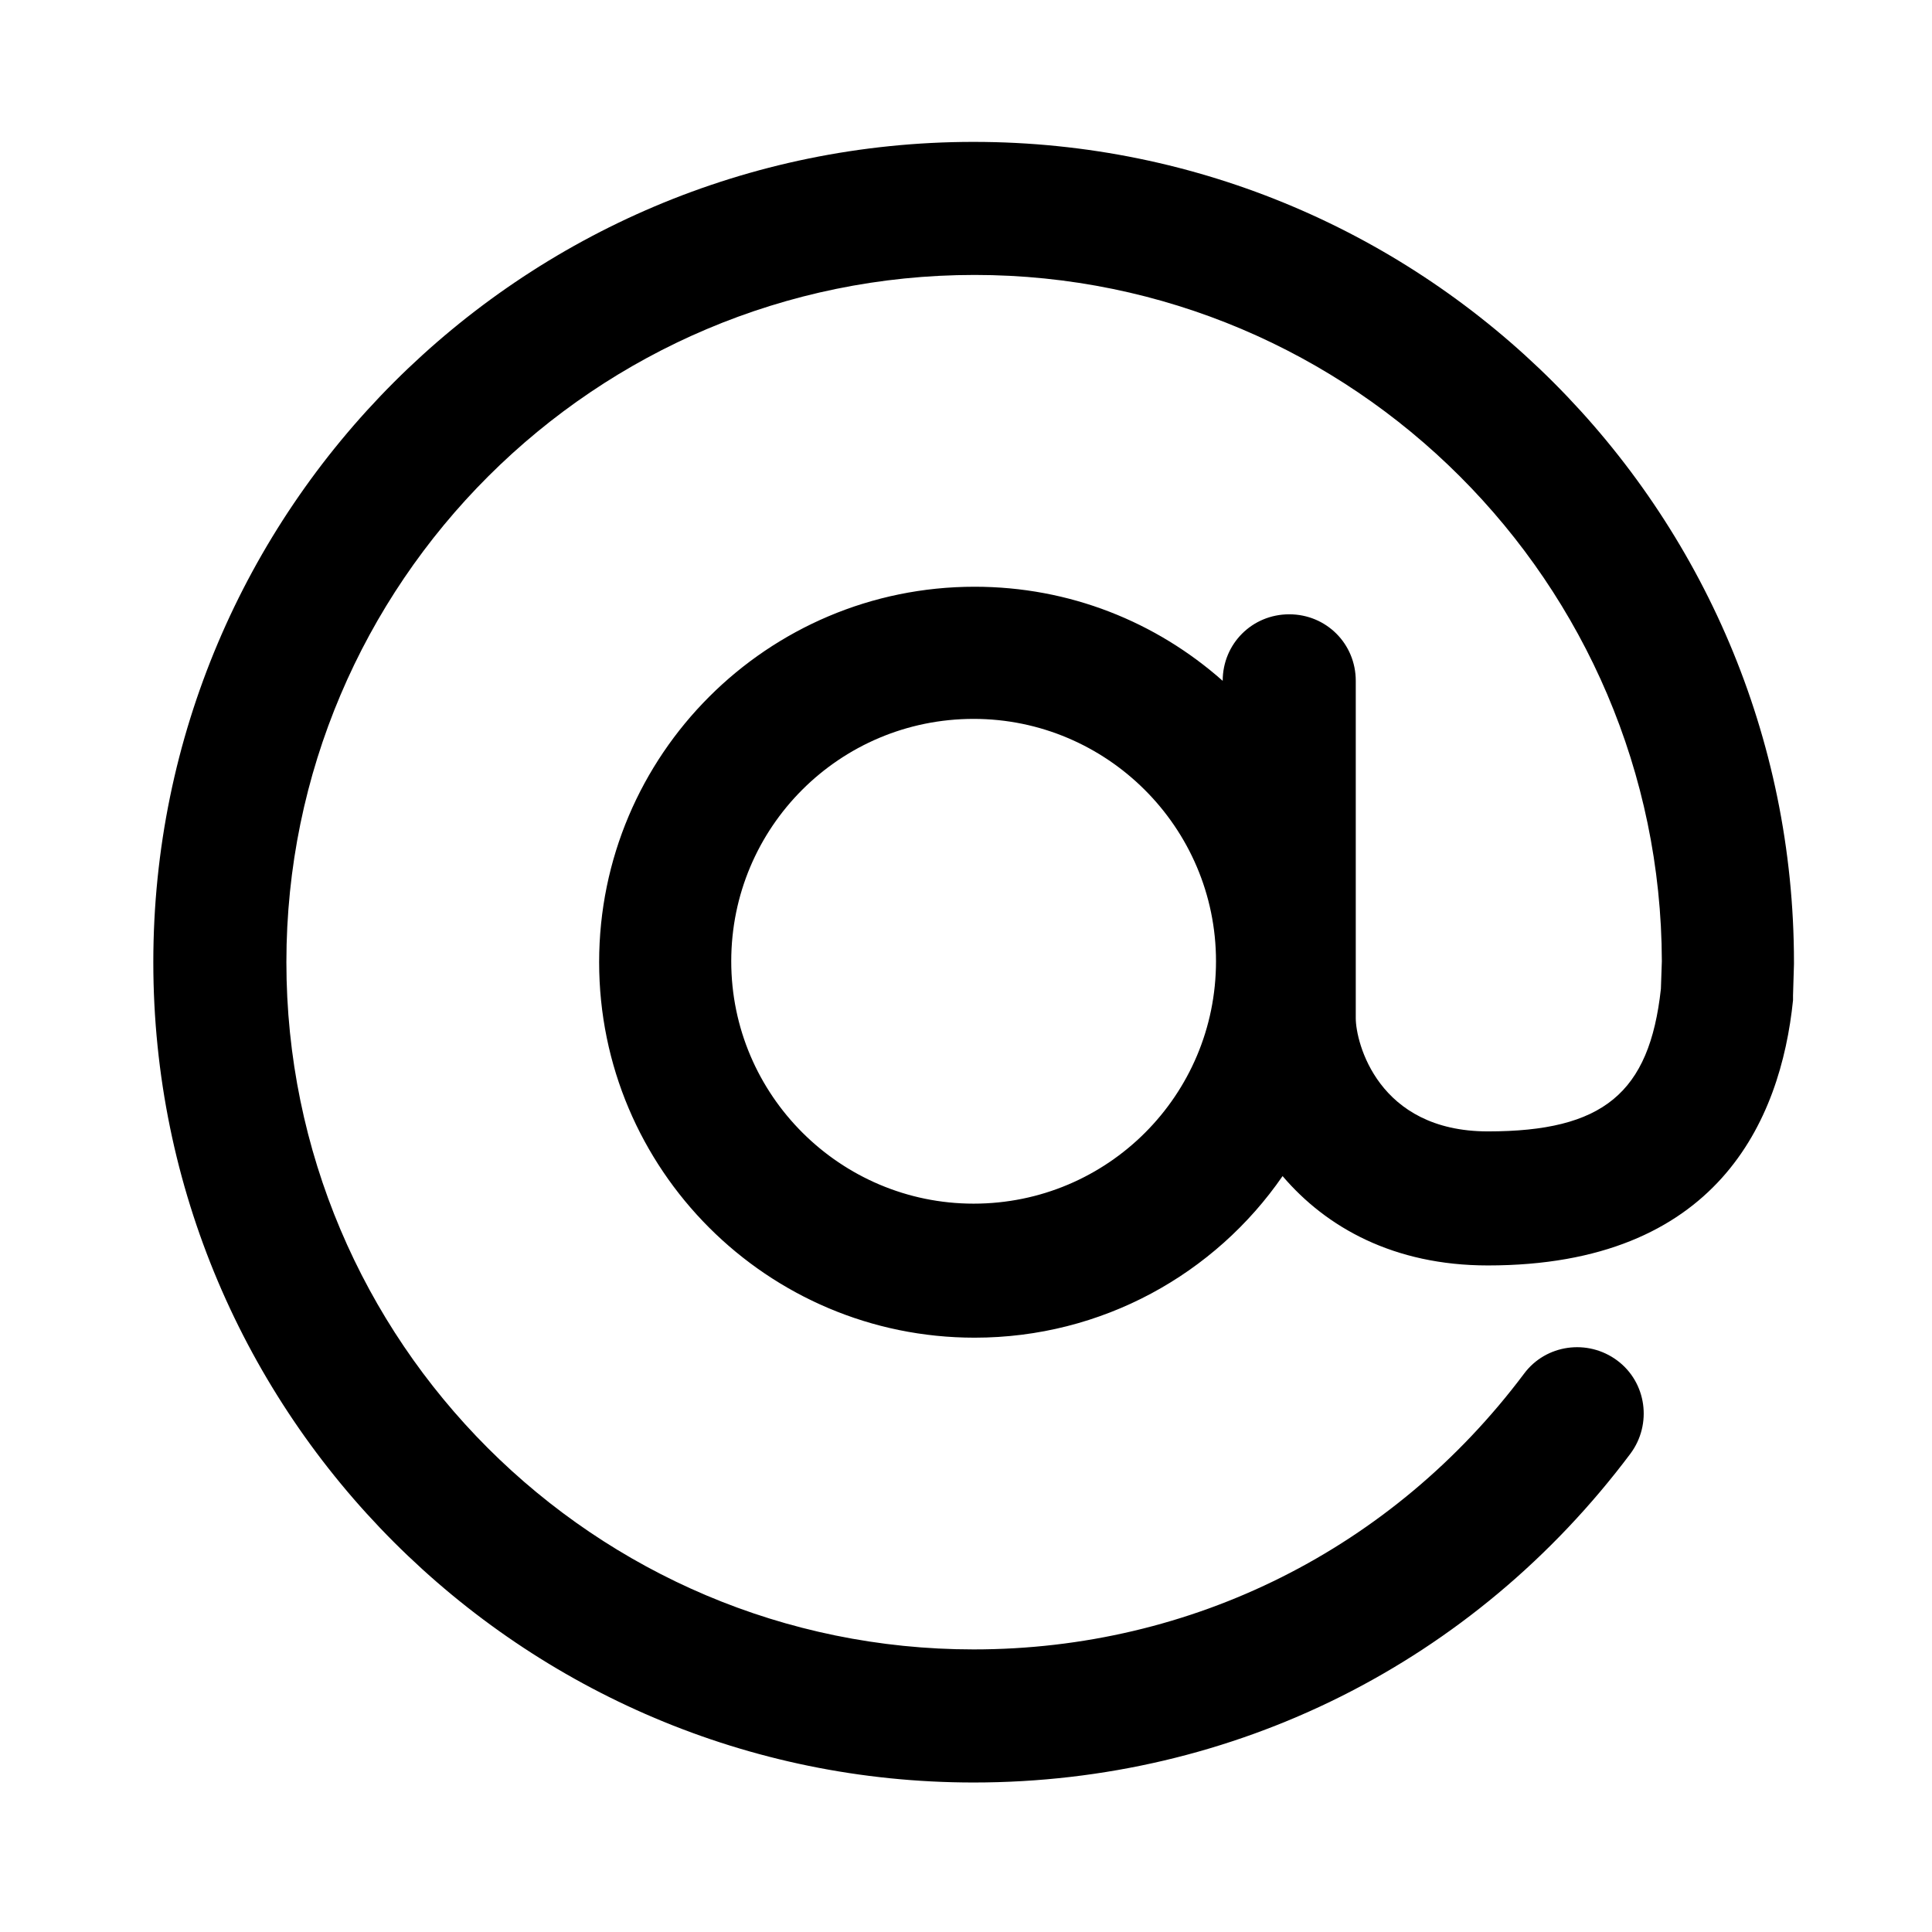 <?xml version="1.0" encoding="UTF-8"?>
<!-- Uploaded to: ICON Repo, www.svgrepo.com, Generator: ICON Repo Mixer Tools -->
<svg fill="#000000" width="800px" height="800px" version="1.1" viewBox="144 144 512 512" xmlns="http://www.w3.org/2000/svg">
 <path d="m402.02 181.6c-119.91 0-217.39 97.488-217.39 217.39s97.488 217.39 217.39 217.39c69.023 0 132.5-31.738 174.07-87.16 5.793-7.809 4.281-18.895-3.527-24.688-7.809-5.793-18.895-4.281-24.688 3.527-34.762 46.352-87.914 73.051-145.85 73.051-100.51 0-182.13-81.617-182.13-182.13 0-100.51 81.867-182.12 182.38-182.12 100.26 0 181.88 81.617 182.13 181.88l-0.25 7.305c-3.023 27.711-15.367 37.785-45.848 37.785-29.223 0-35.016-23.68-35.016-29.977v-89.426c0-9.824-7.809-17.633-17.633-17.633-9.824 0-17.633 7.809-17.633 17.633-17.633-15.617-40.559-24.938-65.746-24.938-54.914 0-99.504 44.586-99.504 99.504 0 54.914 44.586 99.504 99.504 99.504 33.754 0 63.73-16.879 81.617-42.824 11.586 13.602 29.473 23.68 54.41 23.68 60.711 0 77.586-38.289 80.863-70.281v-1.258l0.25-8.312v-0.504c-0.004-119.91-97.488-217.4-217.39-217.4zm0 281.38c-35.266 0-64.234-28.719-64.234-64.234 0-35.52 28.719-64.234 64.234-64.234 35.266 0 64.234 28.719 64.234 64.234 0 35.516-28.719 64.234-64.234 64.234z"/>
</svg>